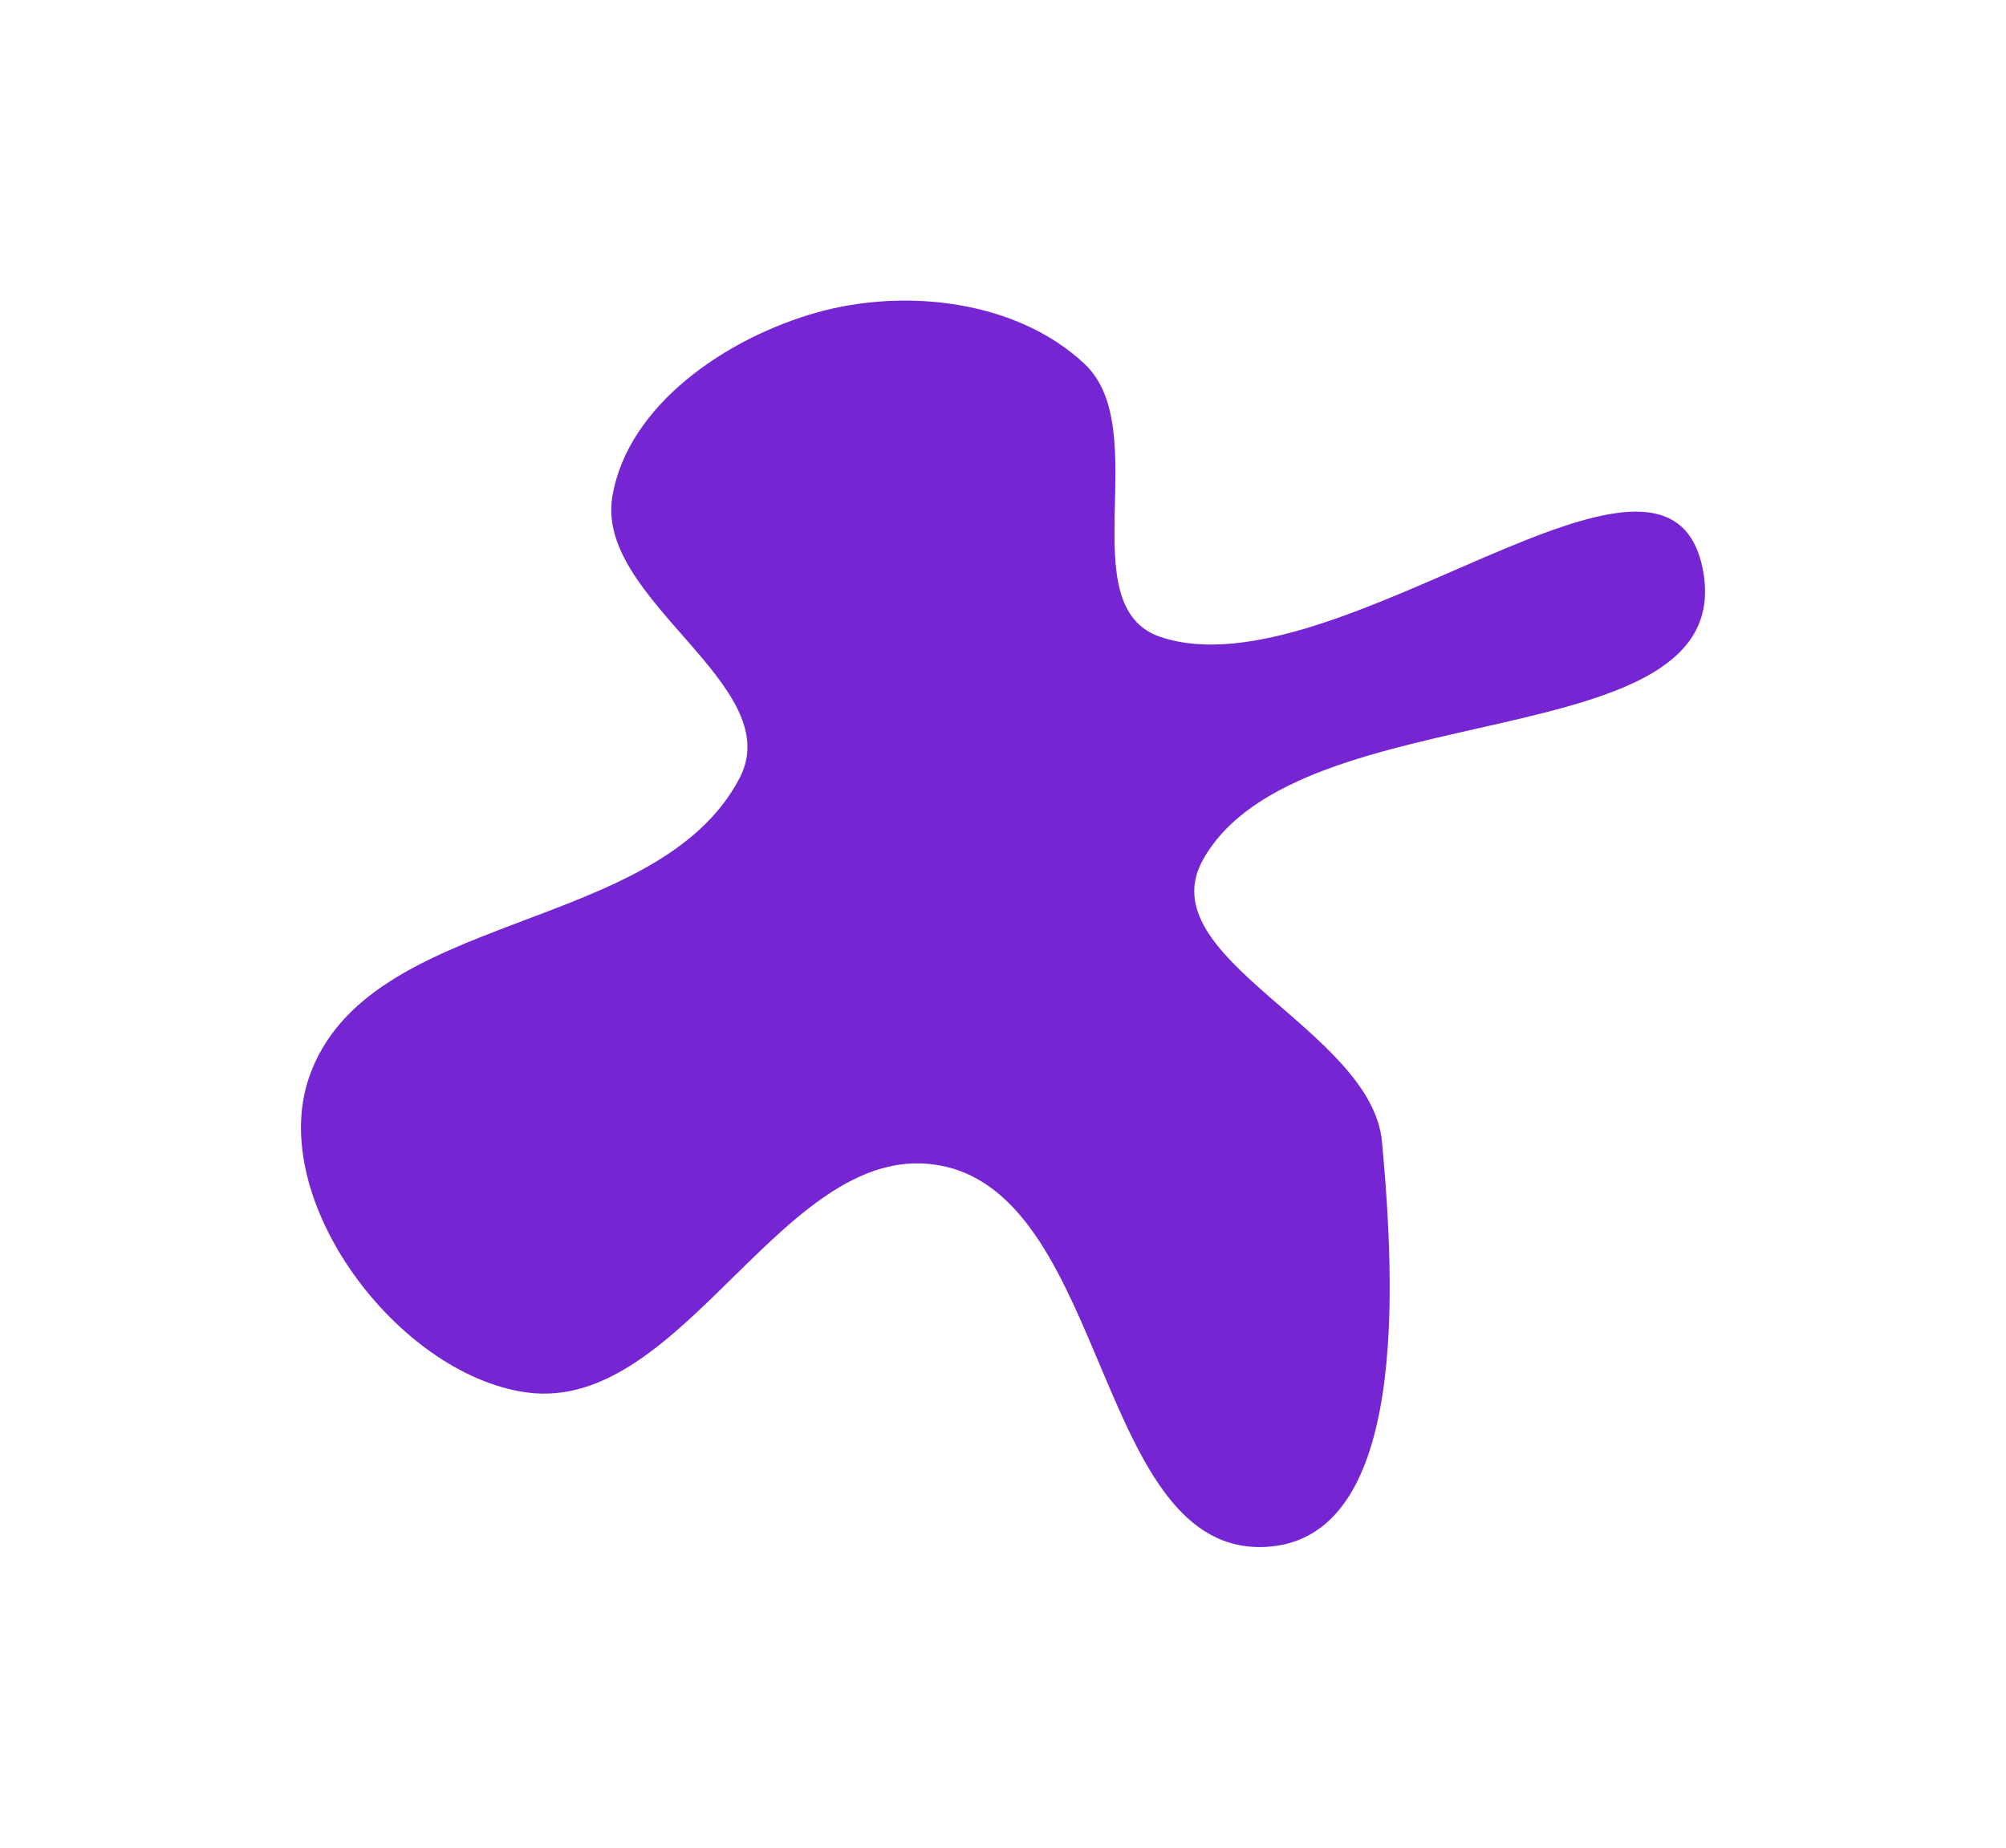 <?xml version="1.0" encoding="UTF-8"?> <svg xmlns="http://www.w3.org/2000/svg" width="1671" height="1539" viewBox="0 0 1671 1539" fill="none"><g filter="url(#filter0_f_522_195)"><path fill-rule="evenodd" clip-rule="evenodd" d="M680.547 260.28C754.731 239.456 847.616 250.418 903.582 303.262C961.788 358.22 890.871 505.328 966.865 530.623C1113.23 579.343 1389.66 323.238 1418.51 474.661C1449 634.773 1081.96 573.734 1002.17 715.991C955.948 798.411 1142.6 857.177 1151.23 951.218C1162.09 1069.65 1173.56 1281.99 1054.68 1288.5C913.63 1296.23 923.598 1000.13 785.351 971.265C654.267 943.897 570.848 1178.44 438.232 1159.8C331.065 1144.74 222.048 999.26 257.561 897.088C306.125 757.364 547.581 779.231 616.086 648.096C656.504 570.727 495.763 499.802 510.07 413.726C522.813 337.059 605.649 281.305 680.547 260.28Z" fill="#7526D2"></path></g><defs><filter id="filter0_f_522_195" x="0.716" y="0.378" width="1669.59" height="1538.27" filterUnits="userSpaceOnUse" color-interpolation-filters="sRGB"><feFlood flood-opacity="0" result="BackgroundImageFix"></feFlood><feBlend mode="normal" in="SourceGraphic" in2="BackgroundImageFix" result="shape"></feBlend><feGaussianBlur stdDeviation="125" result="effect1_foregroundBlur_522_195"></feGaussianBlur></filter></defs></svg> 